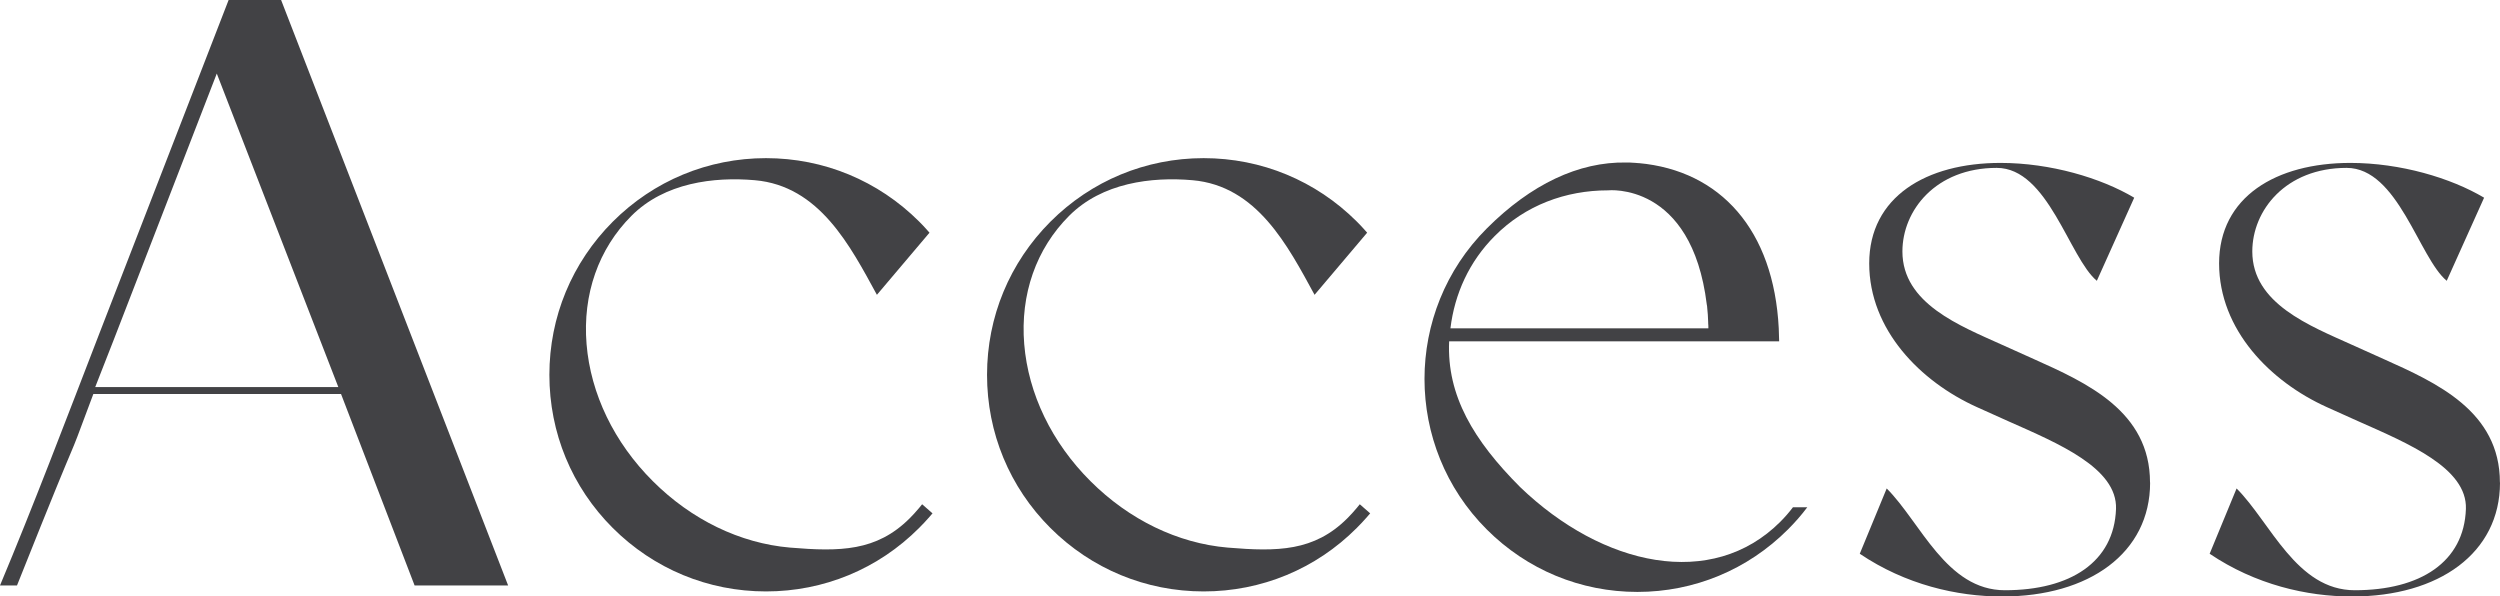 <?xml version="1.0" encoding="UTF-8"?>
<svg id="a" data-name="レイヤー 1" xmlns="http://www.w3.org/2000/svg" width="251.51" height="60.01" viewBox="0 0 251.51 60.01">
  <defs>
    <style>
      .b {
        fill: #424245;
      }
    </style>
  </defs>
  <path class="b" d="M51.12,58.9h-9.41l-7.4-19.26H9.39c-3.5,9.39,0,0-7.68,19.26H0c3.34-7.96,6.69-16.79,9.95-25.23L23,0h5.28l22.84,58.9Zm-17.08-19.95L21.81,7.4l-10.35,26.74-1.88,4.8h24.46Z"/>
  <path class="b" d="M93.81,51.65l-.31,.36c-.33,.38-.68,.75-1.04,1.11-4.11,4.12-9.58,6.38-15.4,6.38h0c-5.82,0-11.29-2.27-15.41-6.38-4.12-4.11-6.38-9.58-6.38-15.41s2.27-11.29,6.38-15.41c4.12-4.12,9.59-6.39,15.41-6.39h0c5.82,0,11.29,2.27,15.41,6.38,.25,.25,.5,.51,.73,.77l.31,.35-5.29,6.25c-2.7-4.95-5.79-10.96-12.28-11.53-4.12-.36-9.09,.25-12.41,3.58-3.32,3.32-4.93,7.9-4.52,12.91,.41,5,2.77,9.9,6.66,13.78,3.89,3.89,8.79,6.26,13.81,6.69,5.02,.42,8.7,.38,12.03-2.94,.33-.33,.65-.68,.95-1.04l.31-.38,1.05,.92Z"/>
  <path class="b" d="M137.84,51.65l-.31,.36c-.33,.38-.68,.75-1.04,1.11-4.11,4.12-9.58,6.38-15.4,6.38h0c-5.82,0-11.29-2.27-15.41-6.38-4.12-4.11-6.38-9.58-6.38-15.41s2.27-11.29,6.38-15.41c4.12-4.12,9.59-6.39,15.41-6.39h0c5.82,0,11.29,2.27,15.41,6.38,.25,.25,.5,.51,.73,.77l.31,.35-5.29,6.25c-2.7-4.95-5.79-10.96-12.28-11.53-4.12-.36-9.09,.25-12.41,3.58-3.32,3.32-4.93,7.9-4.52,12.91,.41,5,2.77,9.9,6.66,13.78,3.89,3.89,8.79,6.26,13.81,6.69,5.02,.42,8.7,.38,12.03-2.94,.33-.33,.65-.68,.95-1.04l.31-.38,1.05,.92Z"/>
  <path class="b" d="M181.83,51.02c-.59,.79-1.25,1.54-1.96,2.25-4.04,4.04-9.42,6.28-15.14,6.28s-11.1-2.23-15.15-6.28c-8.36-8.35-8.36-21.94,0-30.29,4.44-4.44,9.25-6.72,14.03-6.63h0c.11,0,.22,0,.32,0,.1,.01,.21,.01,.31,.02,.19,0,.38,.03,.56,.04,.03,0,.05,0,.07,0,8.22,.75,13.58,6.73,14.08,16.63,.02,.42,.03,.85,.04,1.3h-33.2c-.25,5.46,2.48,9.99,7.13,14.65,8.33,8.02,19.32,10.37,26.18,3.51,.46-.46,.89-.95,1.28-1.47h1.45Zm-35.93-17.99h25.97c0-.17,0-.34-.02-.51,0-.04,0-.07,0-.1-.01-.51-.05-1.01-.1-1.48,0-.1-.02-.21-.04-.3-1.52-12.4-9.94-11.49-9.94-11.49-4.26,0-8.32,1.5-11.39,4.59-2.57,2.57-4.04,5.82-4.46,9.29Z"/>
  <path class="b" d="M216.31,48.55c0,7.08-6.13,11.46-14.89,11.46-4.54,0-9.71-1.19-14.32-4.3l2.71-6.57c3.42,3.42,6,10.24,11.89,10.24,6.61,0,10.99-2.85,11.18-8.18,.14-4.12-5.81-6.59-10.83-8.82l-3.18-1.43c-5.65-2.55-10.82-7.76-10.82-14.45s5.73-10.11,13.21-10.11c5.02,0,10.11,1.51,13.45,3.5l-3.76,8.36c-2.78-2.31-4.9-11.36-10.07-11.36-6.13,0-9.49,4.27-9.49,8.41,0,5.25,5.81,7.48,10.03,9.39l3.18,1.43c5.33,2.39,11.7,5.25,11.7,12.42Z"/>
  <path class="b" d="M251.51,48.55c0,7.08-6.13,11.46-14.89,11.46-4.54,0-9.71-1.19-14.32-4.3l2.71-6.57c3.42,3.42,6.01,10.24,11.89,10.24,6.61,0,11-2.85,11.18-8.18,.14-4.12-5.81-6.59-10.83-8.82l-3.18-1.43c-5.65-2.55-10.82-7.76-10.82-14.45s5.73-10.11,13.21-10.11c5.02,0,10.11,1.51,13.45,3.5l-3.76,8.36c-2.79-2.31-4.9-11.36-10.07-11.36-6.13,0-9.49,4.27-9.49,8.41,0,5.25,5.81,7.48,10.03,9.39l3.18,1.43c5.33,2.39,11.7,5.25,11.7,12.42Z"/>
</svg>